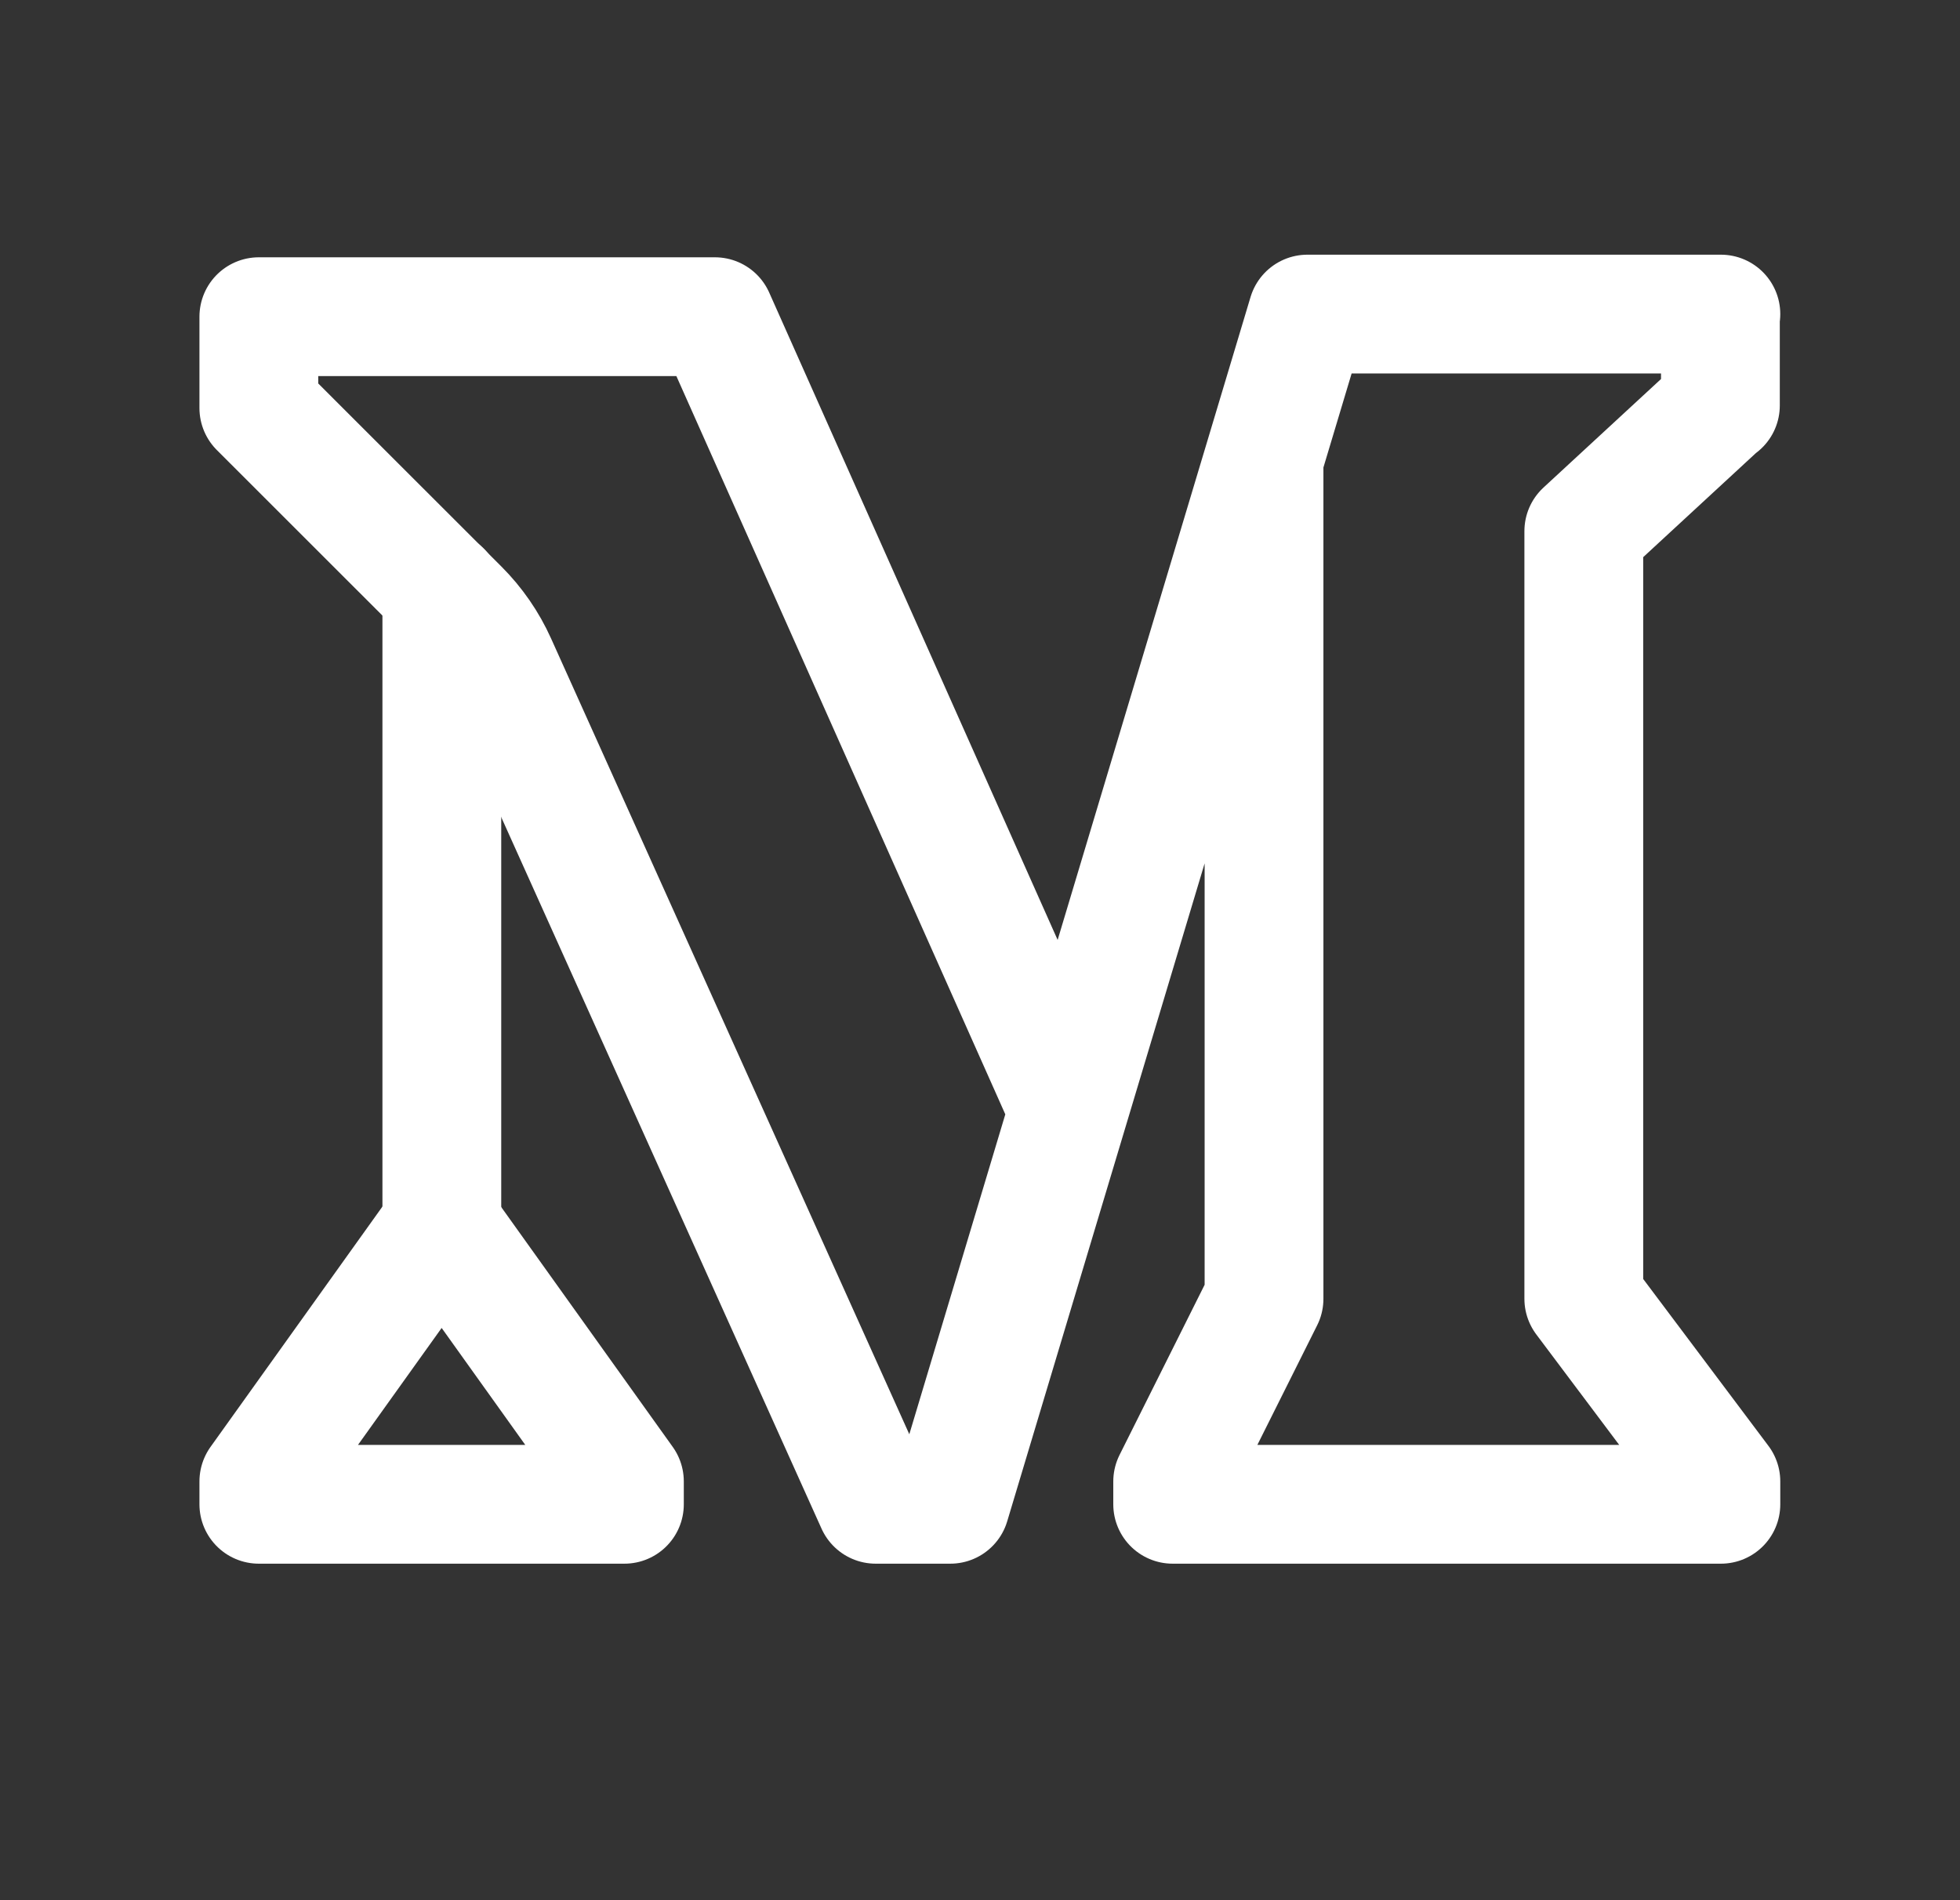 <svg width="33" height="32" viewBox="0 0 33 32" fill="none" xmlns="http://www.w3.org/2000/svg">
<rect x="0" y="0" width="33" height="32" fill="#333333" stroke="none"/>
<path d="M7.439 20.64V9.946" stroke="white" stroke-width="2" stroke-linecap="round" stroke-linejoin="round"/>
<path d="M21.282 7.726V21.872L19.744 24.949V25.333H28.974V24.948L26.666 21.872V8.945L28.958 6.828H28.966V5.289H28.974H22.013L16 25.333H14.744L8.366 11.162C8.213 10.822 8 10.513 7.736 10.249L4.358 6.872V5.333H12.037L17.99 18.697" stroke="white" stroke-width="2" stroke-linecap="round" stroke-linejoin="round"/>
<path fill-rule="evenodd" clip-rule="evenodd" d="M4.358 24.948V25.333H10.513V24.948L7.436 20.644L4.358 24.948Z" stroke="white" stroke-width="2" stroke-linecap="round" stroke-linejoin="round"/>
</svg>
  